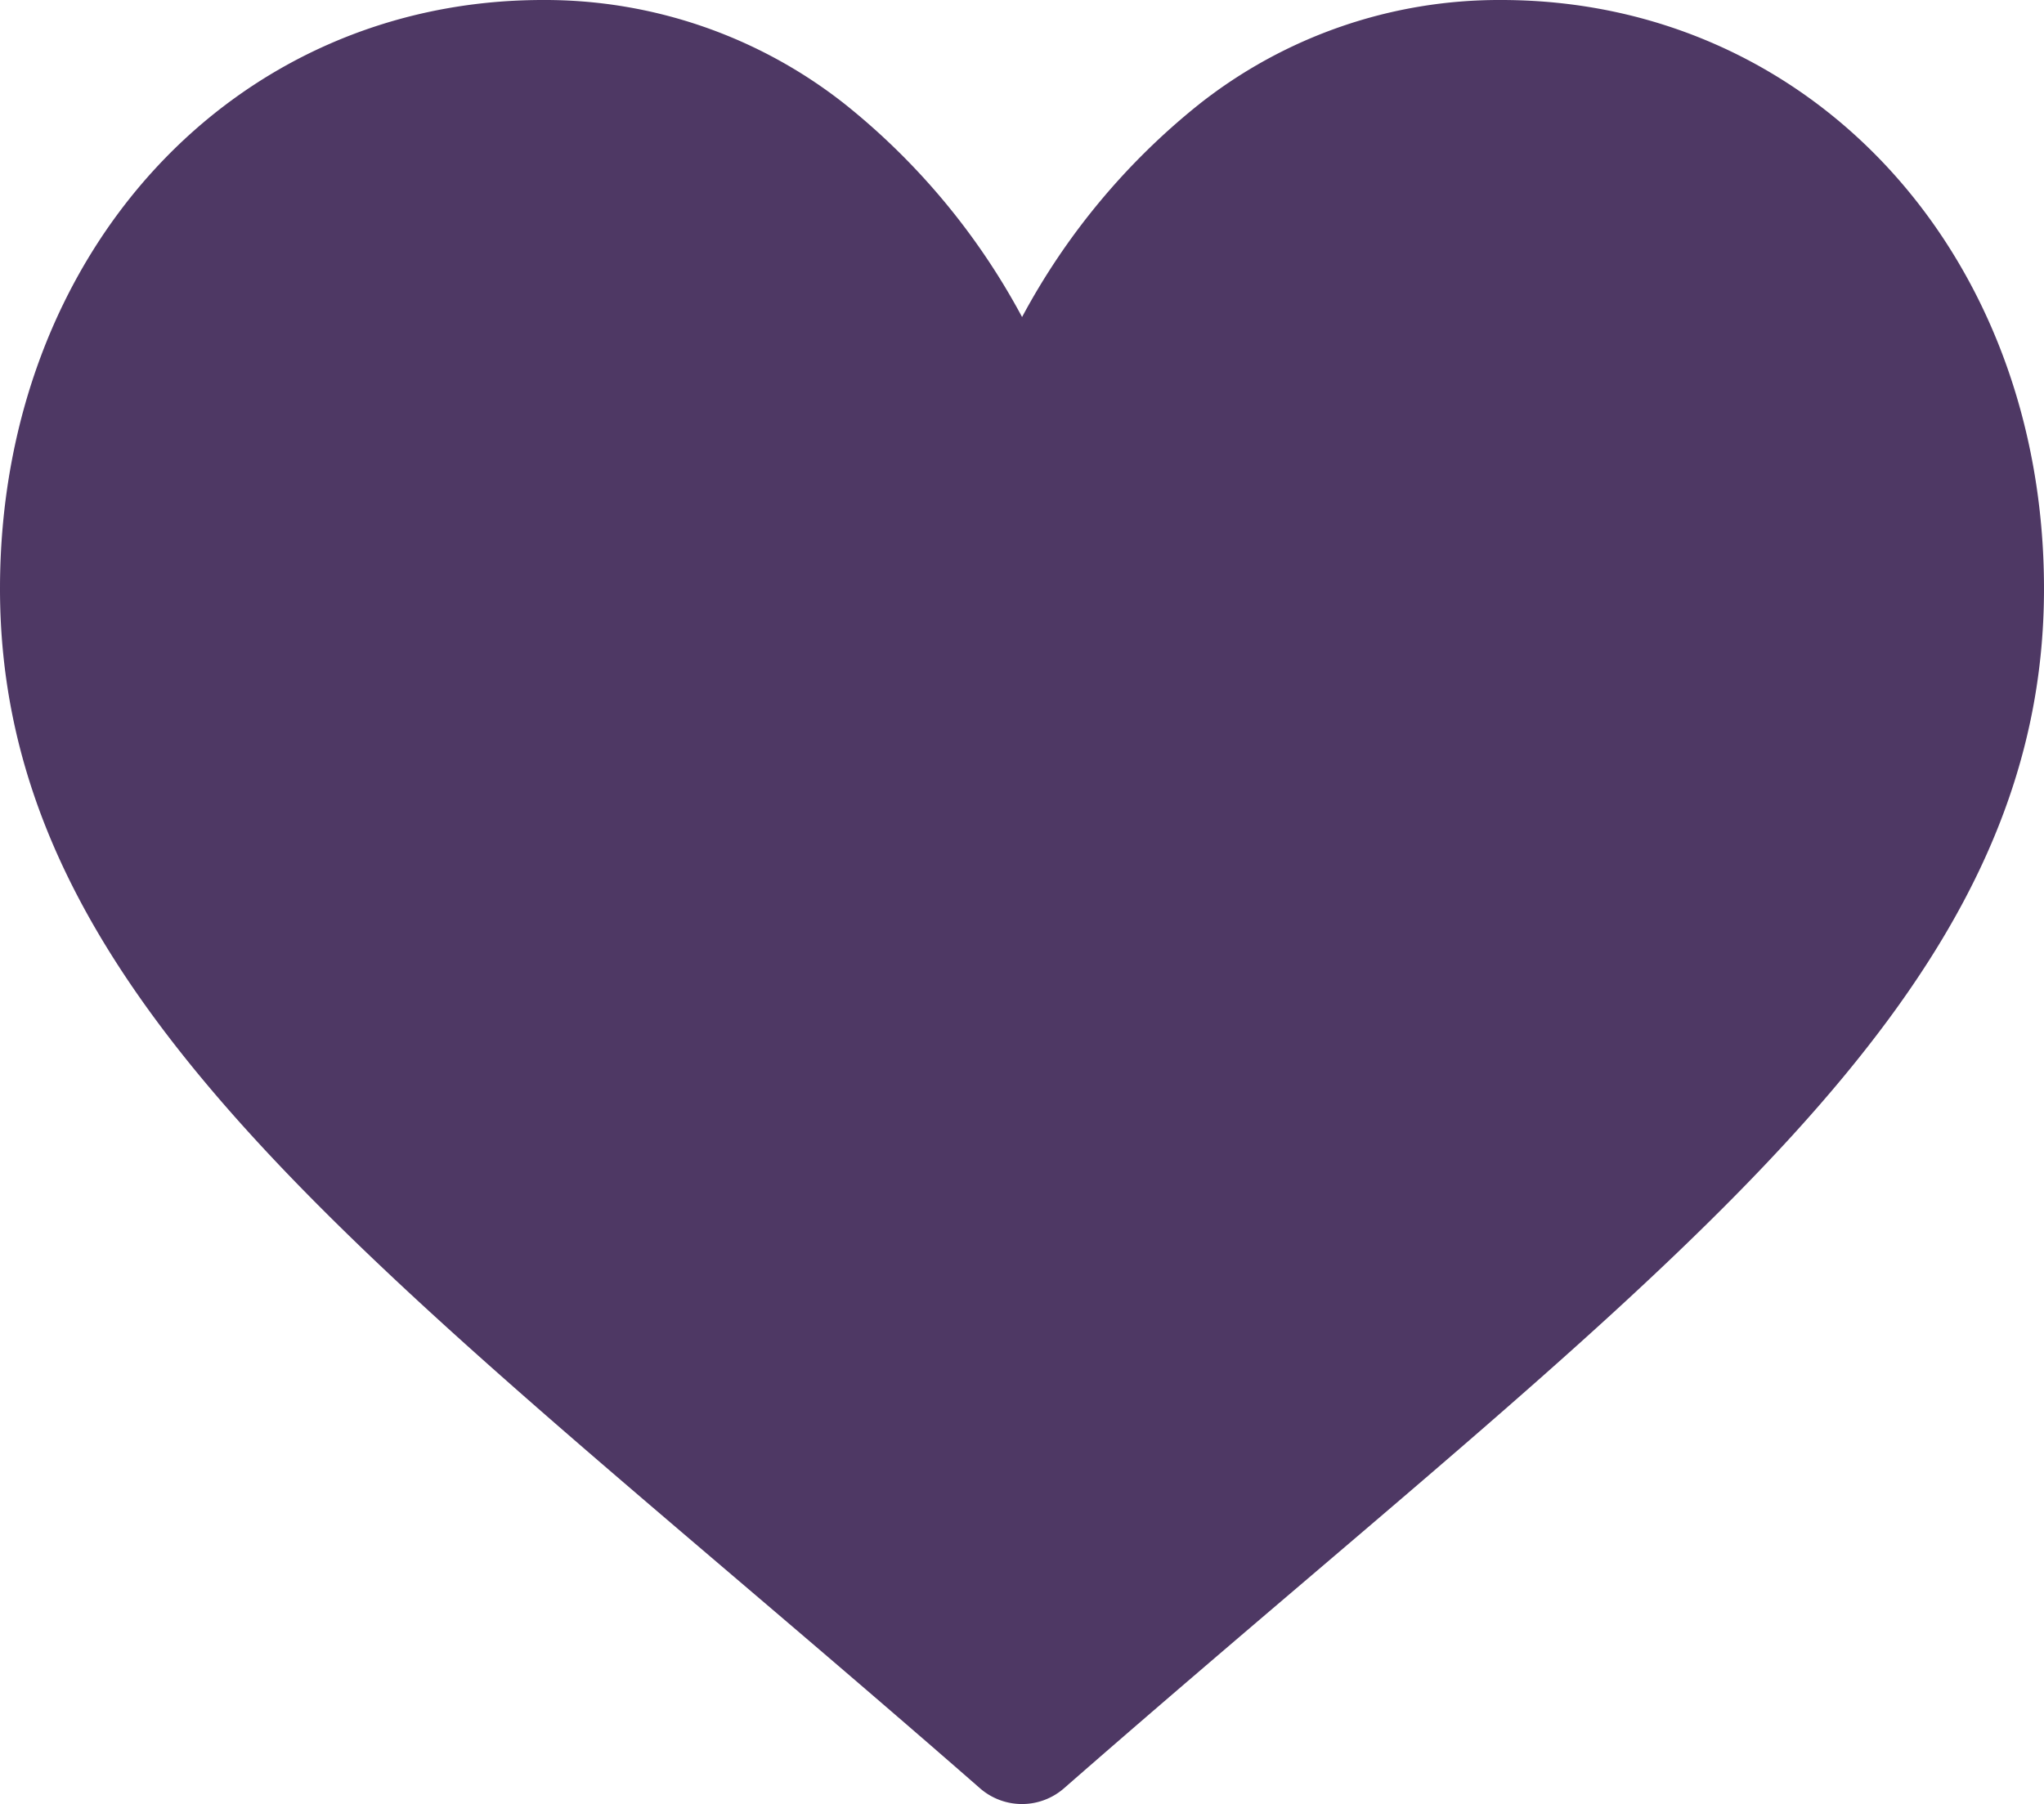 <svg xmlns="http://www.w3.org/2000/svg" width="58.972" height="52.062" viewBox="0 0 58.972 52.062">
  <g id="like" transform="translate(0 -30)">
    <g id="Group_303" data-name="Group 303" transform="translate(0 30)">
      <path id="Path_1081" data-name="Path 1081" d="M43.308,30a13.962,13.962,0,0,0-8.72,3.014,19.863,19.863,0,0,0-5.1,6.135,19.862,19.862,0,0,0-5.1-6.135A13.962,13.962,0,0,0,15.665,30C6.734,30,0,37.3,0,46.991,0,57.455,8.4,64.615,21.12,75.454c2.16,1.841,4.608,3.927,7.153,6.152a1.843,1.843,0,0,0,2.426,0c2.545-2.226,4.993-4.312,7.154-6.154,12.718-10.838,21.119-18,21.119-28.462C58.972,37.3,52.238,30,43.308,30Z" transform="translate(0 -30)" fill="#4e3864"/>
    </g>
  </g>
</svg>
